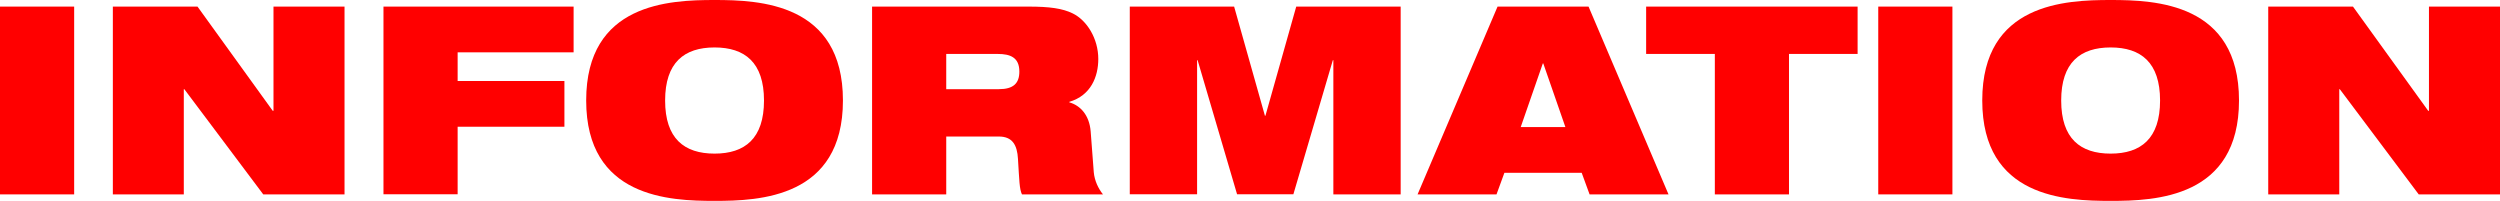 <?xml version="1.0" encoding="UTF-8"?><svg id="_イヤー_2" xmlns="http://www.w3.org/2000/svg" viewBox="0 0 288.22 23.16"><defs><style>.cls-1{fill:red;}</style></defs><g id="_イヤー_1-2"><g><path class="cls-1" d="M0,.76H8.55V22.41H0V.76Z"/><path class="cls-1" d="M13.01,.76h9.76l8.67,12.01h.09V.76h8.19V22.41h-9.37l-9.1-12.13h-.06v12.13H13.01V.76Z"/><path class="cls-1" d="M44.21,.76h21.92V6.03h-13.37v3.31h12.31v5.27h-12.31v7.79h-8.55V.76Z"/><path class="cls-1" d="M82.38,0c5.18,0,14.8,.36,14.8,11.58s-9.61,11.58-14.8,11.58-14.8-.36-14.8-11.58S77.19,0,82.38,0Zm0,17.71c3.49,0,5.7-1.73,5.7-6.12s-2.21-6.12-5.7-6.12-5.7,1.73-5.7,6.12,2.21,6.12,5.7,6.12Z"/><path class="cls-1" d="M100.55,.76h18.01c2.46,0,3.94,.21,5.12,.79,1.61,.79,2.94,2.88,2.94,5.25,0,2.03-.85,4.21-3.34,4.94v.06c1.27,.36,2.3,1.46,2.46,3.33l.36,4.73c.09,.97,.52,1.88,1.06,2.55h-9.34c-.3-.64-.3-1.58-.46-4.09-.09-1.61-.64-2.58-2.21-2.58h-6.06v6.67h-8.55V.76Zm8.55,9.52h6.06c1.67,0,2.36-.67,2.36-2.03,0-1.64-1.06-2.03-2.49-2.03h-5.94v4.06Z"/><path class="cls-1" d="M130.24,.76h12.04l3.55,12.58h.06l3.55-12.58h12.04V22.41h-7.76V6.94h-.06l-4.55,15.46h-6.49l-4.55-15.46h-.06v15.46h-7.76V.76Z"/><path class="cls-1" d="M172.65,.76h10.49l9.22,21.65h-9.1l-.91-2.49h-8.91l-.91,2.49h-9.1L172.65,.76Zm5.28,6.55h-.06l-2.55,7.34h5.15l-2.55-7.34Z"/><path class="cls-1" d="M197.69,6.22h-7.91V.76h24.38V6.22h-7.91V22.41h-8.55V6.22Z"/><path class="cls-1" d="M216.54,.76h8.55V22.41h-8.55V.76Z"/><path class="cls-1" d="M243.33,0c5.18,0,14.8,.36,14.8,11.58s-9.61,11.58-14.8,11.58-14.8-.36-14.8-11.58S238.15,0,243.33,0Zm0,17.71c3.49,0,5.7-1.73,5.7-6.12s-2.21-6.12-5.7-6.12-5.7,1.73-5.7,6.12,2.21,6.12,5.7,6.12Z"/><path class="cls-1" d="M261.51,.76h9.76l8.67,12.01h.09V.76h8.19V22.41h-9.37l-9.1-12.13h-.06v12.13h-8.19V.76Z"/></g></g></svg>